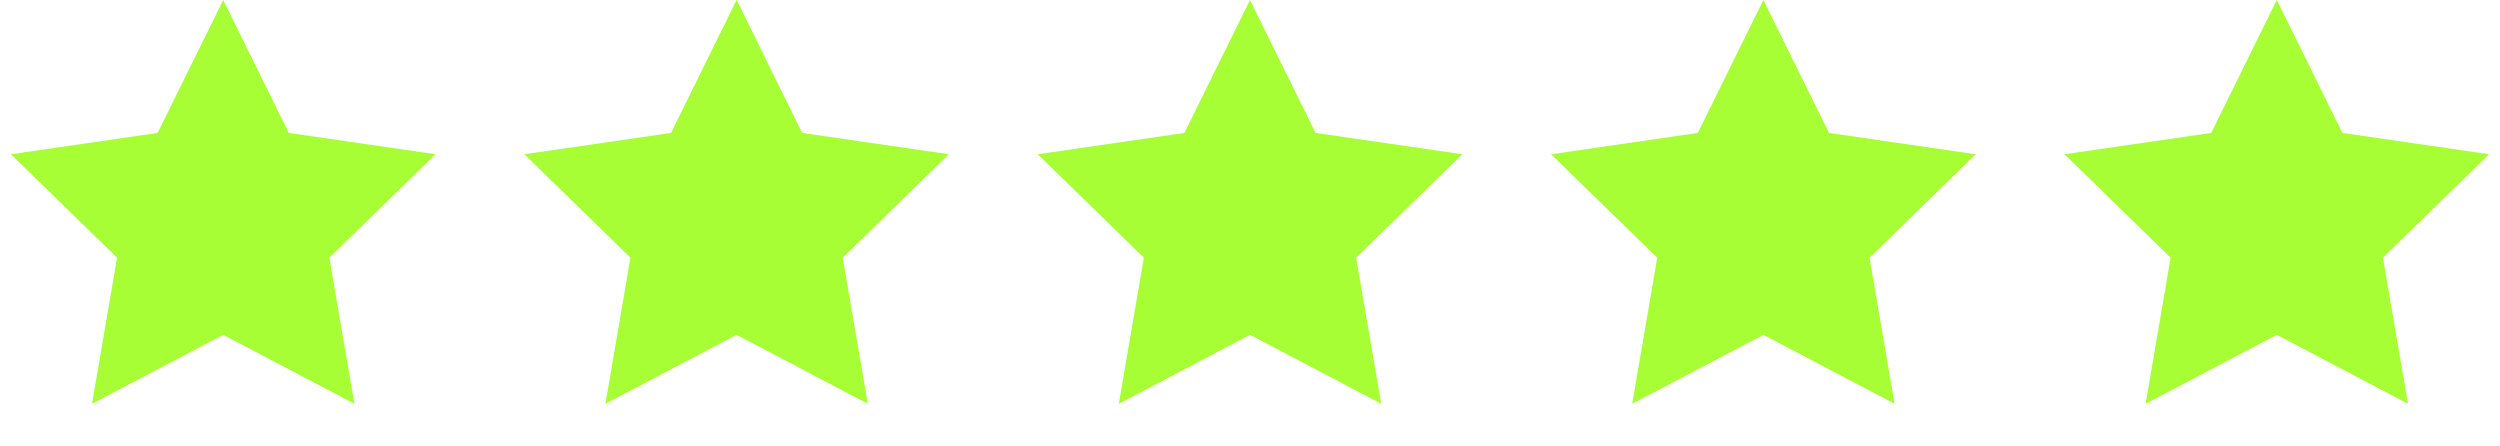 <?xml version="1.0" encoding="UTF-8"?> <svg xmlns="http://www.w3.org/2000/svg" width="112" height="20" viewBox="0 0 112 20" fill="none"> <path d="M10 0L12.939 5.955L19.511 6.91L14.755 11.545L15.878 18.09L10 15L4.122 18.09L5.245 11.545L0.489 6.91L7.061 5.955L10 0Z" fill="#A7FE35"></path> <path d="M56 0L58.939 5.955L65.511 6.91L60.755 11.545L61.878 18.09L56 15L50.122 18.09L51.245 11.545L46.489 6.91L53.061 5.955L56 0Z" fill="#A7FE35"></path> <path d="M102 0L104.939 5.955L111.511 6.91L106.755 11.545L107.878 18.09L102 15L96.122 18.09L97.245 11.545L92.489 6.91L99.061 5.955L102 0Z" fill="#A7FE35"></path> <path d="M33 0L35.939 5.955L42.511 6.91L37.755 11.545L38.878 18.09L33 15L27.122 18.09L28.245 11.545L23.489 6.91L30.061 5.955L33 0Z" fill="#A7FE35"></path> <path d="M79 0L81.939 5.955L88.511 6.91L83.755 11.545L84.878 18.09L79 15L73.122 18.09L74.245 11.545L69.489 6.91L76.061 5.955L79 0Z" fill="#A7FE35"></path> </svg> 